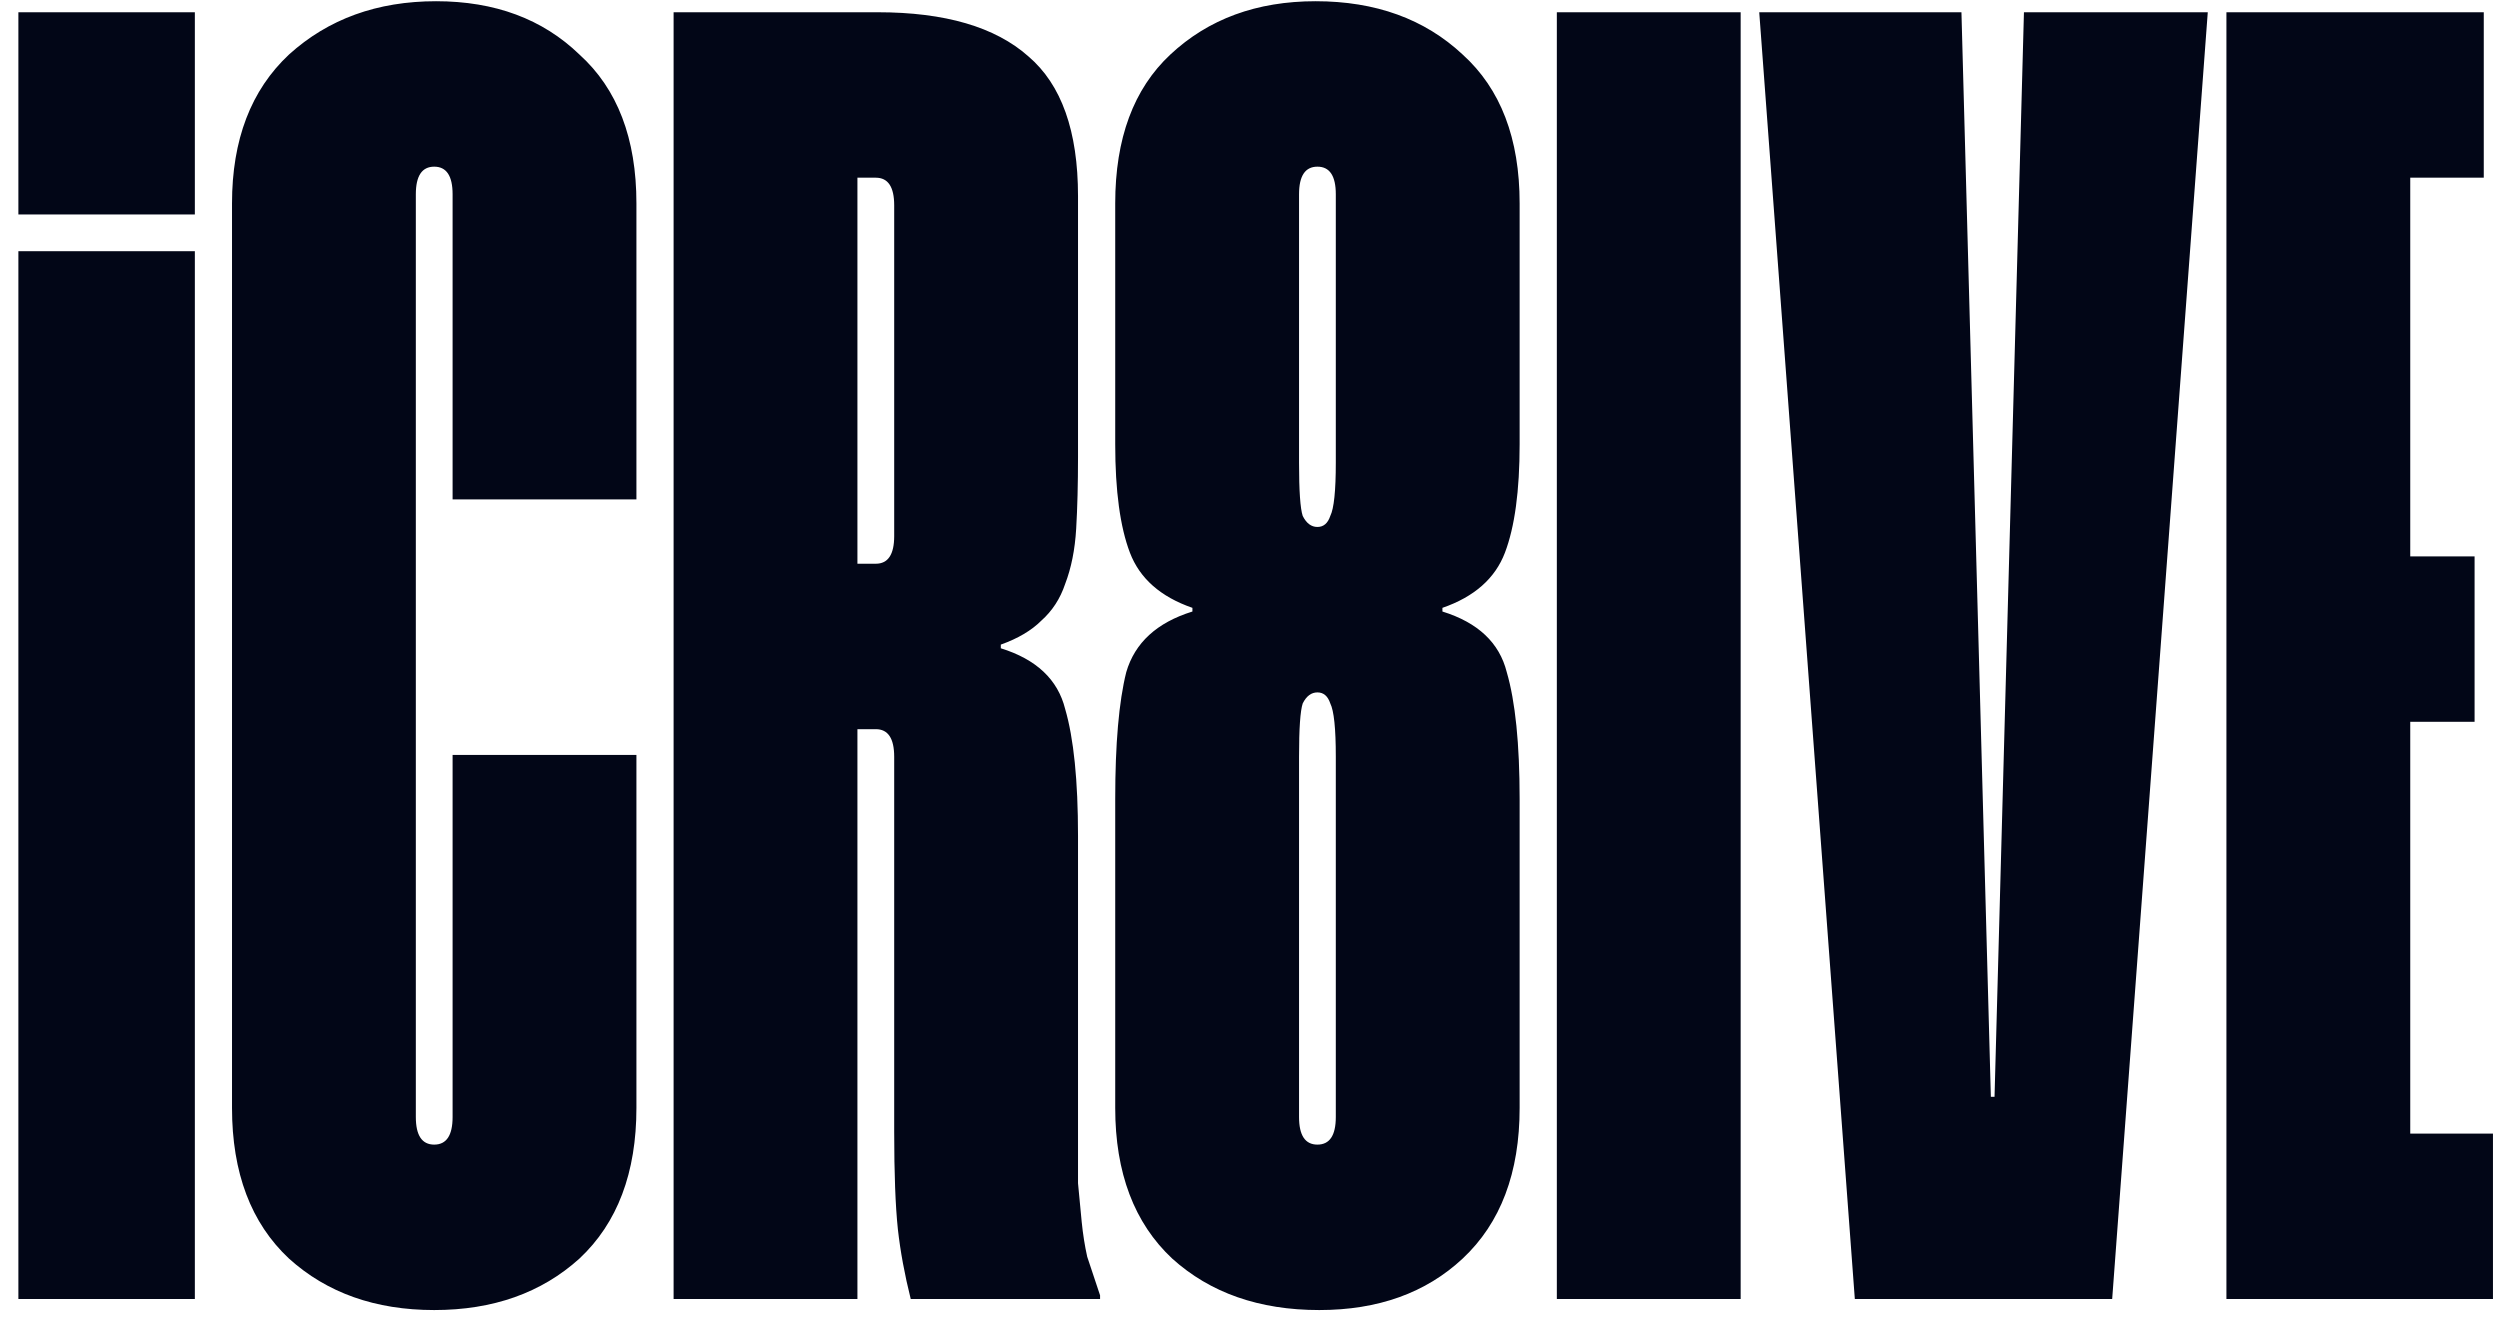 <?xml version="1.0" encoding="UTF-8"?> <svg xmlns="http://www.w3.org/2000/svg" width="102" height="54" viewBox="0 0 102 54" fill="none"><path d="M0.75 0.5H7.95V8.75H0.75V0.5ZM0.75 10.25H7.95V53H0.75V10.25ZM18.466 7.925C18.466 7.175 18.216 6.8 17.716 6.8C17.216 6.8 16.966 7.175 16.966 7.925V45.575C16.966 46.325 17.216 46.7 17.716 46.7C18.216 46.7 18.466 46.325 18.466 45.575V30.8H25.966V45.2C25.966 47.85 25.191 49.9 23.641 51.35C22.091 52.75 20.116 53.45 17.716 53.45C15.316 53.45 13.341 52.75 11.791 51.35C10.241 49.9 9.466 47.85 9.466 45.2V8.3C9.466 5.7 10.241 3.675 11.791 2.225C13.391 0.775 15.391 0.05 17.791 0.05C20.191 0.05 22.141 0.775 23.641 2.225C25.191 3.625 25.966 5.65 25.966 8.3V20.375H18.466V7.925ZM36.483 30.875C36.483 30.125 36.233 29.75 35.733 29.75H34.983V53H27.483V0.5H35.808C38.558 0.5 40.608 1.1 41.958 2.3C43.308 3.45 43.983 5.35 43.983 8V18.65C43.983 19.75 43.958 20.725 43.908 21.575C43.858 22.425 43.708 23.175 43.458 23.825C43.258 24.425 42.933 24.925 42.483 25.325C42.083 25.725 41.533 26.05 40.833 26.3V26.45C42.283 26.9 43.158 27.725 43.458 28.925C43.808 30.125 43.983 31.85 43.983 34.1V46.1C43.983 46.95 43.983 47.675 43.983 48.275C44.033 48.825 44.083 49.35 44.133 49.85C44.183 50.35 44.258 50.825 44.358 51.275C44.508 51.725 44.683 52.25 44.883 52.85V53H37.158C36.908 52 36.733 51.05 36.633 50.15C36.533 49.2 36.483 47.875 36.483 46.175V30.875ZM36.483 8.375C36.483 7.625 36.233 7.25 35.733 7.25H34.983V23H35.733C36.233 23 36.483 22.625 36.483 21.875V8.375ZM53.676 0.05C56.126 0.05 58.126 0.775 59.676 2.225C61.226 3.625 62.001 5.65 62.001 8.3V18.125C62.001 20.025 61.801 21.5 61.401 22.55C61.001 23.6 60.151 24.35 58.851 24.8V24.95C60.301 25.4 61.176 26.225 61.476 27.425C61.826 28.625 62.001 30.35 62.001 32.6V45.2C62.001 47.85 61.226 49.9 59.676 51.35C58.176 52.75 56.226 53.45 53.826 53.45C51.376 53.45 49.376 52.75 47.826 51.35C46.276 49.9 45.501 47.85 45.501 45.2V32.6C45.501 30.35 45.651 28.625 45.951 27.425C46.301 26.225 47.201 25.4 48.651 24.95V24.8C47.351 24.35 46.501 23.6 46.101 22.55C45.701 21.5 45.501 20.025 45.501 18.125V8.3C45.501 5.65 46.251 3.625 47.751 2.225C49.301 0.775 51.276 0.05 53.676 0.05ZM53.001 18.875C53.001 20.025 53.051 20.75 53.151 21.05C53.301 21.35 53.501 21.5 53.751 21.5C54.001 21.5 54.176 21.35 54.276 21.05C54.426 20.75 54.501 20.025 54.501 18.875V7.925C54.501 7.175 54.251 6.8 53.751 6.8C53.251 6.8 53.001 7.175 53.001 7.925V18.875ZM53.751 46.7C54.251 46.7 54.501 46.325 54.501 45.575V30.875C54.501 29.725 54.426 29 54.276 28.7C54.176 28.4 54.001 28.25 53.751 28.25C53.501 28.25 53.301 28.4 53.151 28.7C53.051 29 53.001 29.725 53.001 30.875V45.575C53.001 46.325 53.251 46.7 53.751 46.7ZM71.019 53H63.519V0.5H71.019V53ZM86.177 53H75.677L71.777 0.5H80.027L81.227 44.75H81.377L82.577 0.5H90.077L86.177 53ZM101.338 7.25H98.338V22.7H100.963V29.45H98.338V46.25H101.713V53H90.838V0.5H101.338V7.25Z" fill="#020617"></path></svg> 